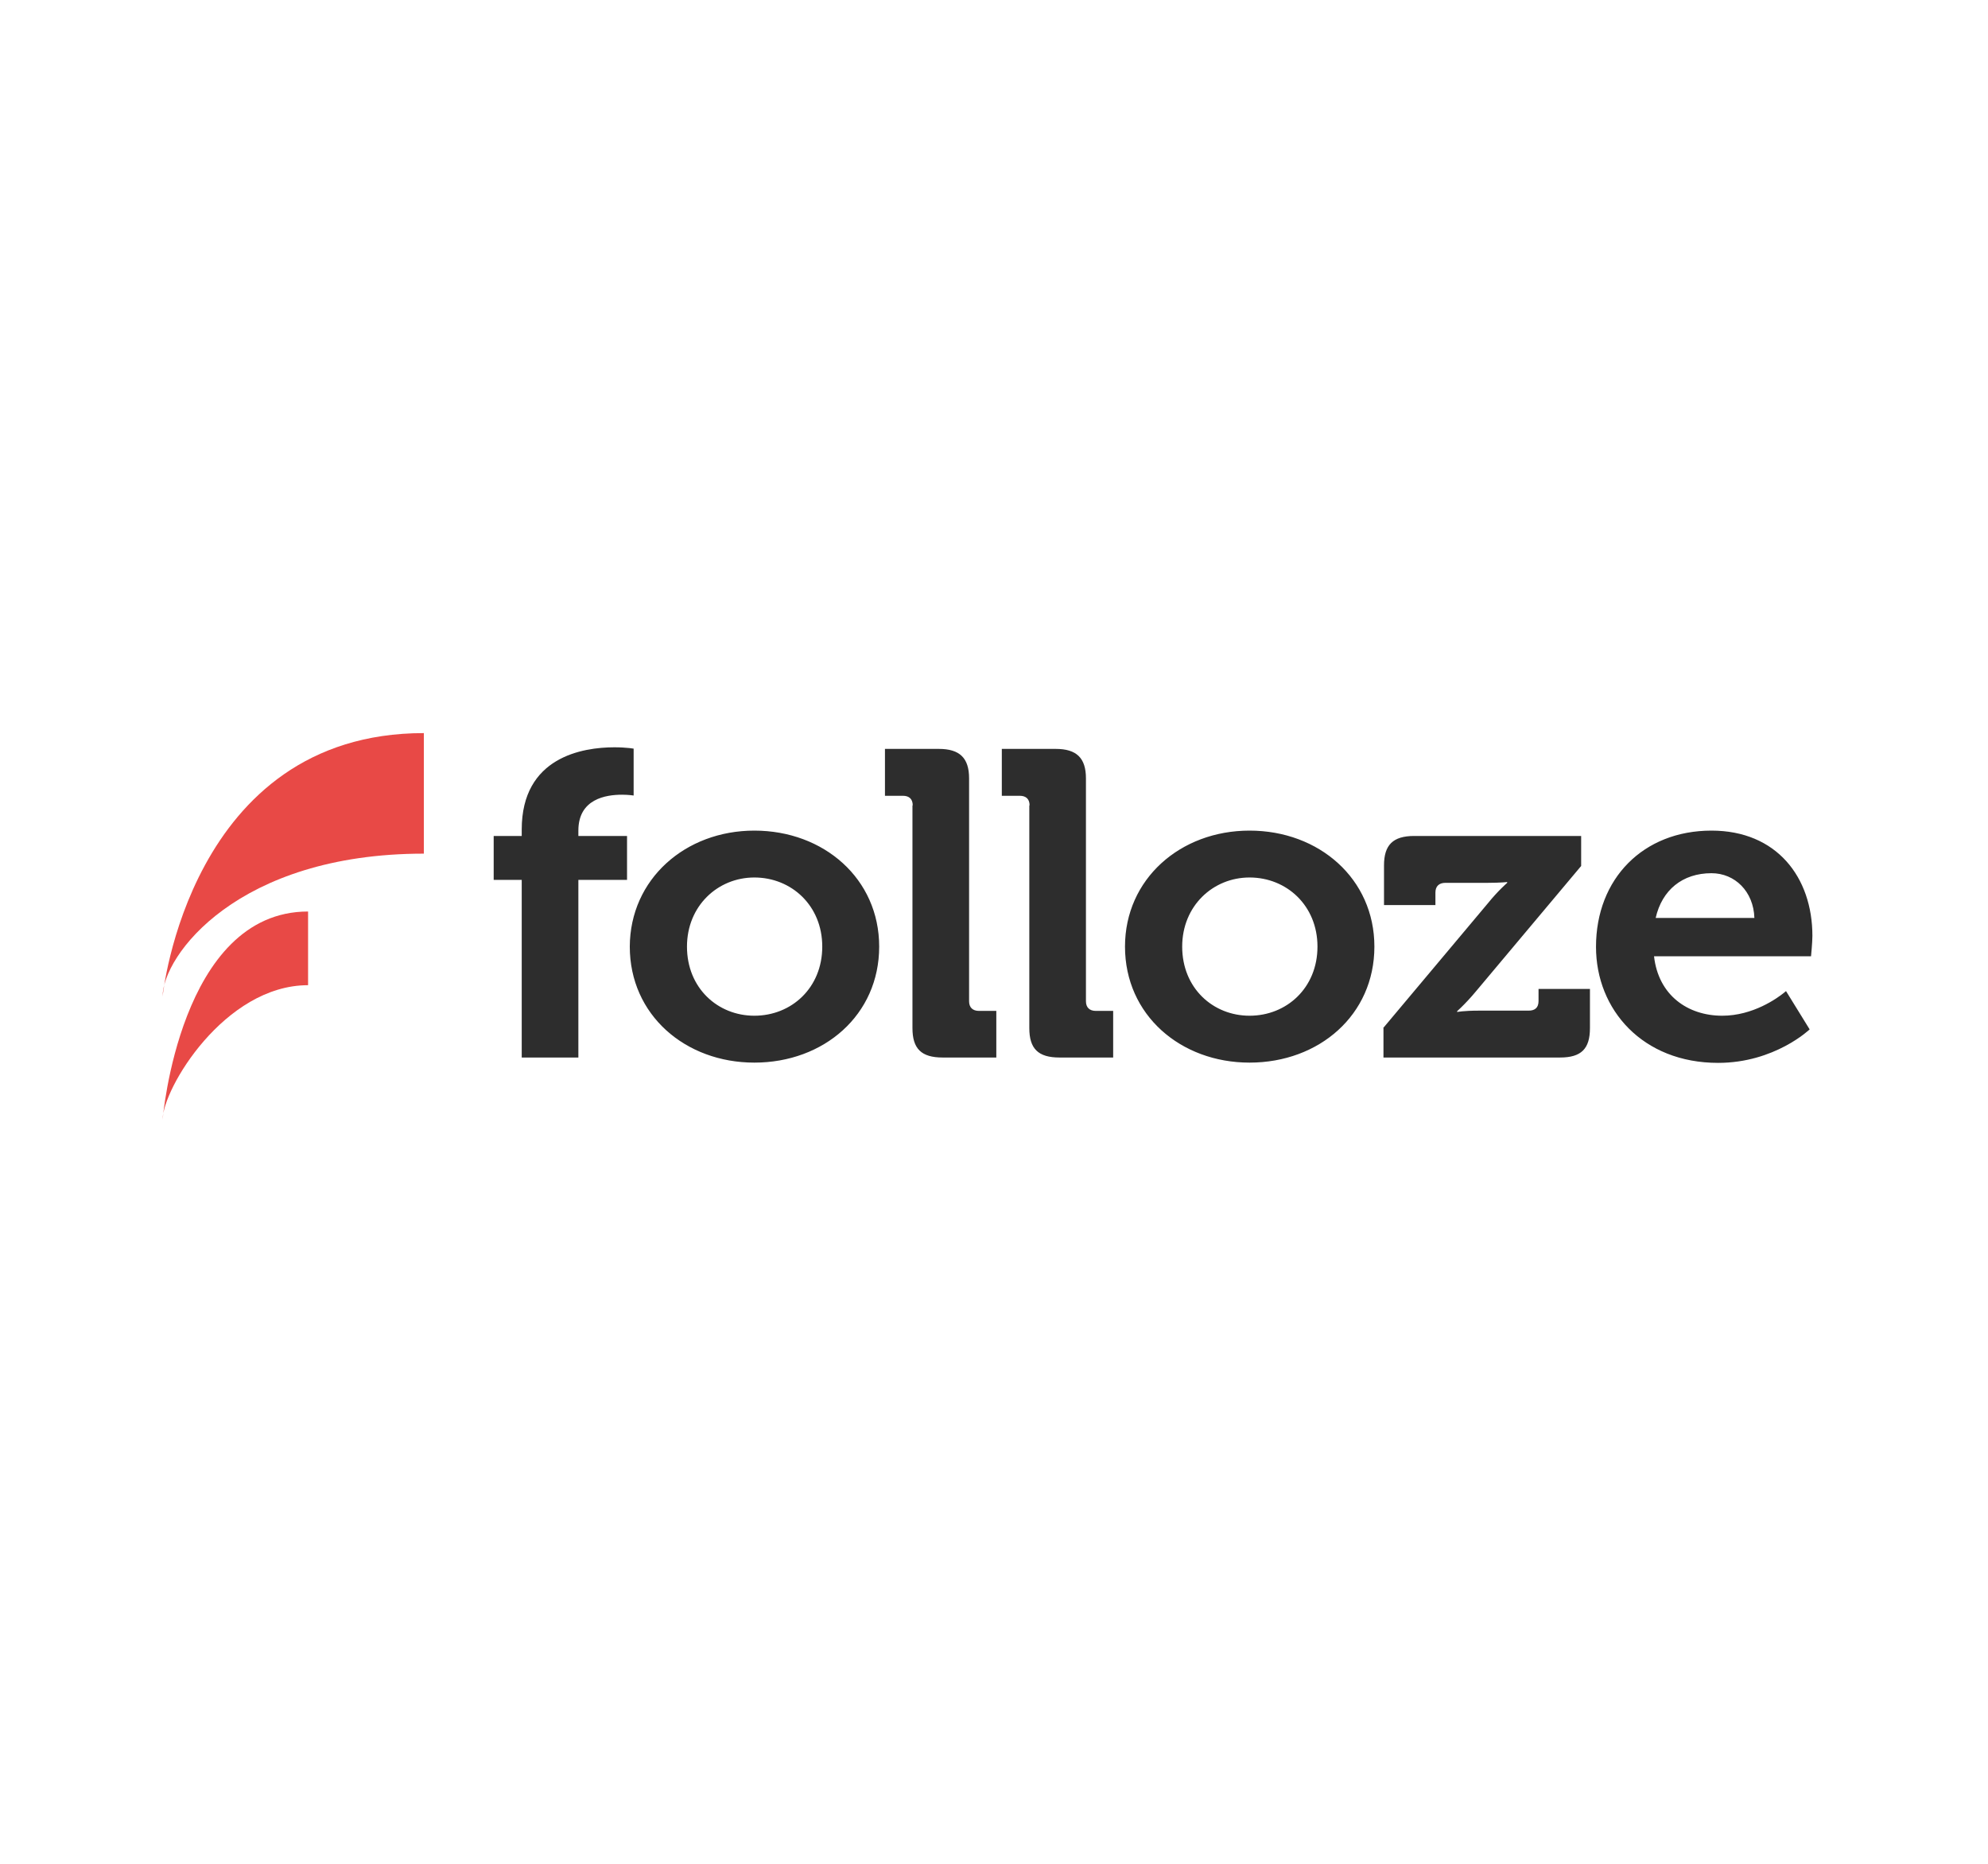 <?xml version="1.0" encoding="UTF-8"?>
<svg xmlns="http://www.w3.org/2000/svg" width="160" height="150" viewBox="0 0 160 150" fill="none">
  <g clip-path="url(#clip0_2365_335)">
    <path d="M137.746 66.848C142.99 66.848 145.867 70.6 145.867 75.321C145.867 75.839 145.757 76.96 145.757 76.96H133.121C133.475 80.108 135.843 81.746 138.609 81.746C141.089 81.746 143.035 80.338 143.586 79.895L143.627 79.861C143.703 79.799 143.743 79.763 143.743 79.763L145.646 82.846C145.646 82.846 142.836 85.541 138.277 85.541C132.213 85.541 128.451 81.272 128.451 76.205C128.451 70.707 132.258 66.848 137.746 66.848ZM60.712 66.848C66.311 66.848 70.759 70.729 70.759 76.184C70.759 81.682 66.311 85.52 60.712 85.52C55.157 85.52 50.687 81.682 50.687 76.184C50.709 70.751 55.157 66.848 60.712 66.848ZM100.568 66.848C106.167 66.848 110.615 70.729 110.615 76.184C110.615 81.682 106.167 85.52 100.568 85.52C95.013 85.52 90.543 81.682 90.543 76.184C90.543 70.751 94.991 66.848 100.568 66.848ZM49.448 60.143C49.937 60.143 50.34 60.172 50.613 60.201L50.691 60.209C50.887 60.231 50.997 60.251 50.997 60.251V64.024C50.997 64.024 50.599 63.959 50.068 63.959C48.784 63.959 46.549 64.282 46.549 66.848V67.279H50.466V70.815H46.549V85.11H41.99V70.815H39.733V67.279H41.99V66.762C41.99 60.919 46.903 60.143 49.448 60.143ZM75.561 60.272C77.243 60.272 77.995 61.005 77.995 62.644V80.582C77.995 81.078 78.283 81.358 78.792 81.358H80.186V85.11H75.871C74.145 85.11 73.437 84.398 73.437 82.738V64.821H73.459C73.459 64.304 73.171 64.045 72.662 64.045H71.224V60.272H75.561ZM84.966 60.272C86.648 60.272 87.4 61.005 87.4 62.644V80.582C87.4 81.078 87.688 81.358 88.197 81.358H89.591V85.11H85.276C83.55 85.11 82.842 84.398 82.842 82.738V64.821H82.864C82.864 64.304 82.576 64.045 82.067 64.045H80.629V60.272H84.966ZM127.256 67.279V69.694L118.825 79.741C118.35 80.317 117.905 80.776 117.615 81.06L117.557 81.116C117.381 81.287 117.276 81.38 117.276 81.38V81.445C117.276 81.445 117.807 81.337 119.002 81.337H123.029C123.538 81.337 123.826 81.1 123.826 80.561V79.59H127.964V82.738C127.964 84.42 127.256 85.11 125.552 85.11H111.345V82.738H111.323L119.754 72.691C120.573 71.678 121.303 71.052 121.303 71.052V70.988C121.303 70.988 120.797 71.049 119.701 71.052L116.324 71.052C115.815 71.052 115.527 71.333 115.527 71.829V72.842H111.389V69.651C111.389 68.012 112.097 67.279 113.823 67.279H127.256ZM60.712 70.621C57.769 70.621 55.29 72.907 55.29 76.184C55.29 79.526 57.769 81.746 60.712 81.746C63.7 81.746 66.178 79.504 66.178 76.184C66.178 72.885 63.7 70.621 60.712 70.621ZM100.568 70.621C97.624 70.621 95.146 72.907 95.146 76.184C95.146 79.526 97.624 81.746 100.568 81.746C103.555 81.746 106.034 79.504 106.034 76.184C106.034 72.885 103.555 70.621 100.568 70.621ZM137.746 70.276C135.4 70.276 133.762 71.635 133.253 73.877H141.198C141.132 71.742 139.627 70.276 137.746 70.276Z" fill="#2D2D2D"></path>
    <path d="M34.112 59V68.702C19.085 68.702 13.088 76.939 13.088 80.194C13.088 80.194 15.213 59 34.112 59Z" fill="#E84946"></path>
    <path d="M24.795 73.359V79.289C18.068 79.289 13.088 87.633 13.088 90.112C13.088 90.112 14.46 73.359 24.795 73.359Z" fill="#E84946"></path>
  </g>
  <defs>
    <clipPath id="clip0_2365_335">
      <rect width="133" height="31.263" fill="white" transform="translate(13 59)"></rect>
    </clipPath>
  </defs>
</svg>
